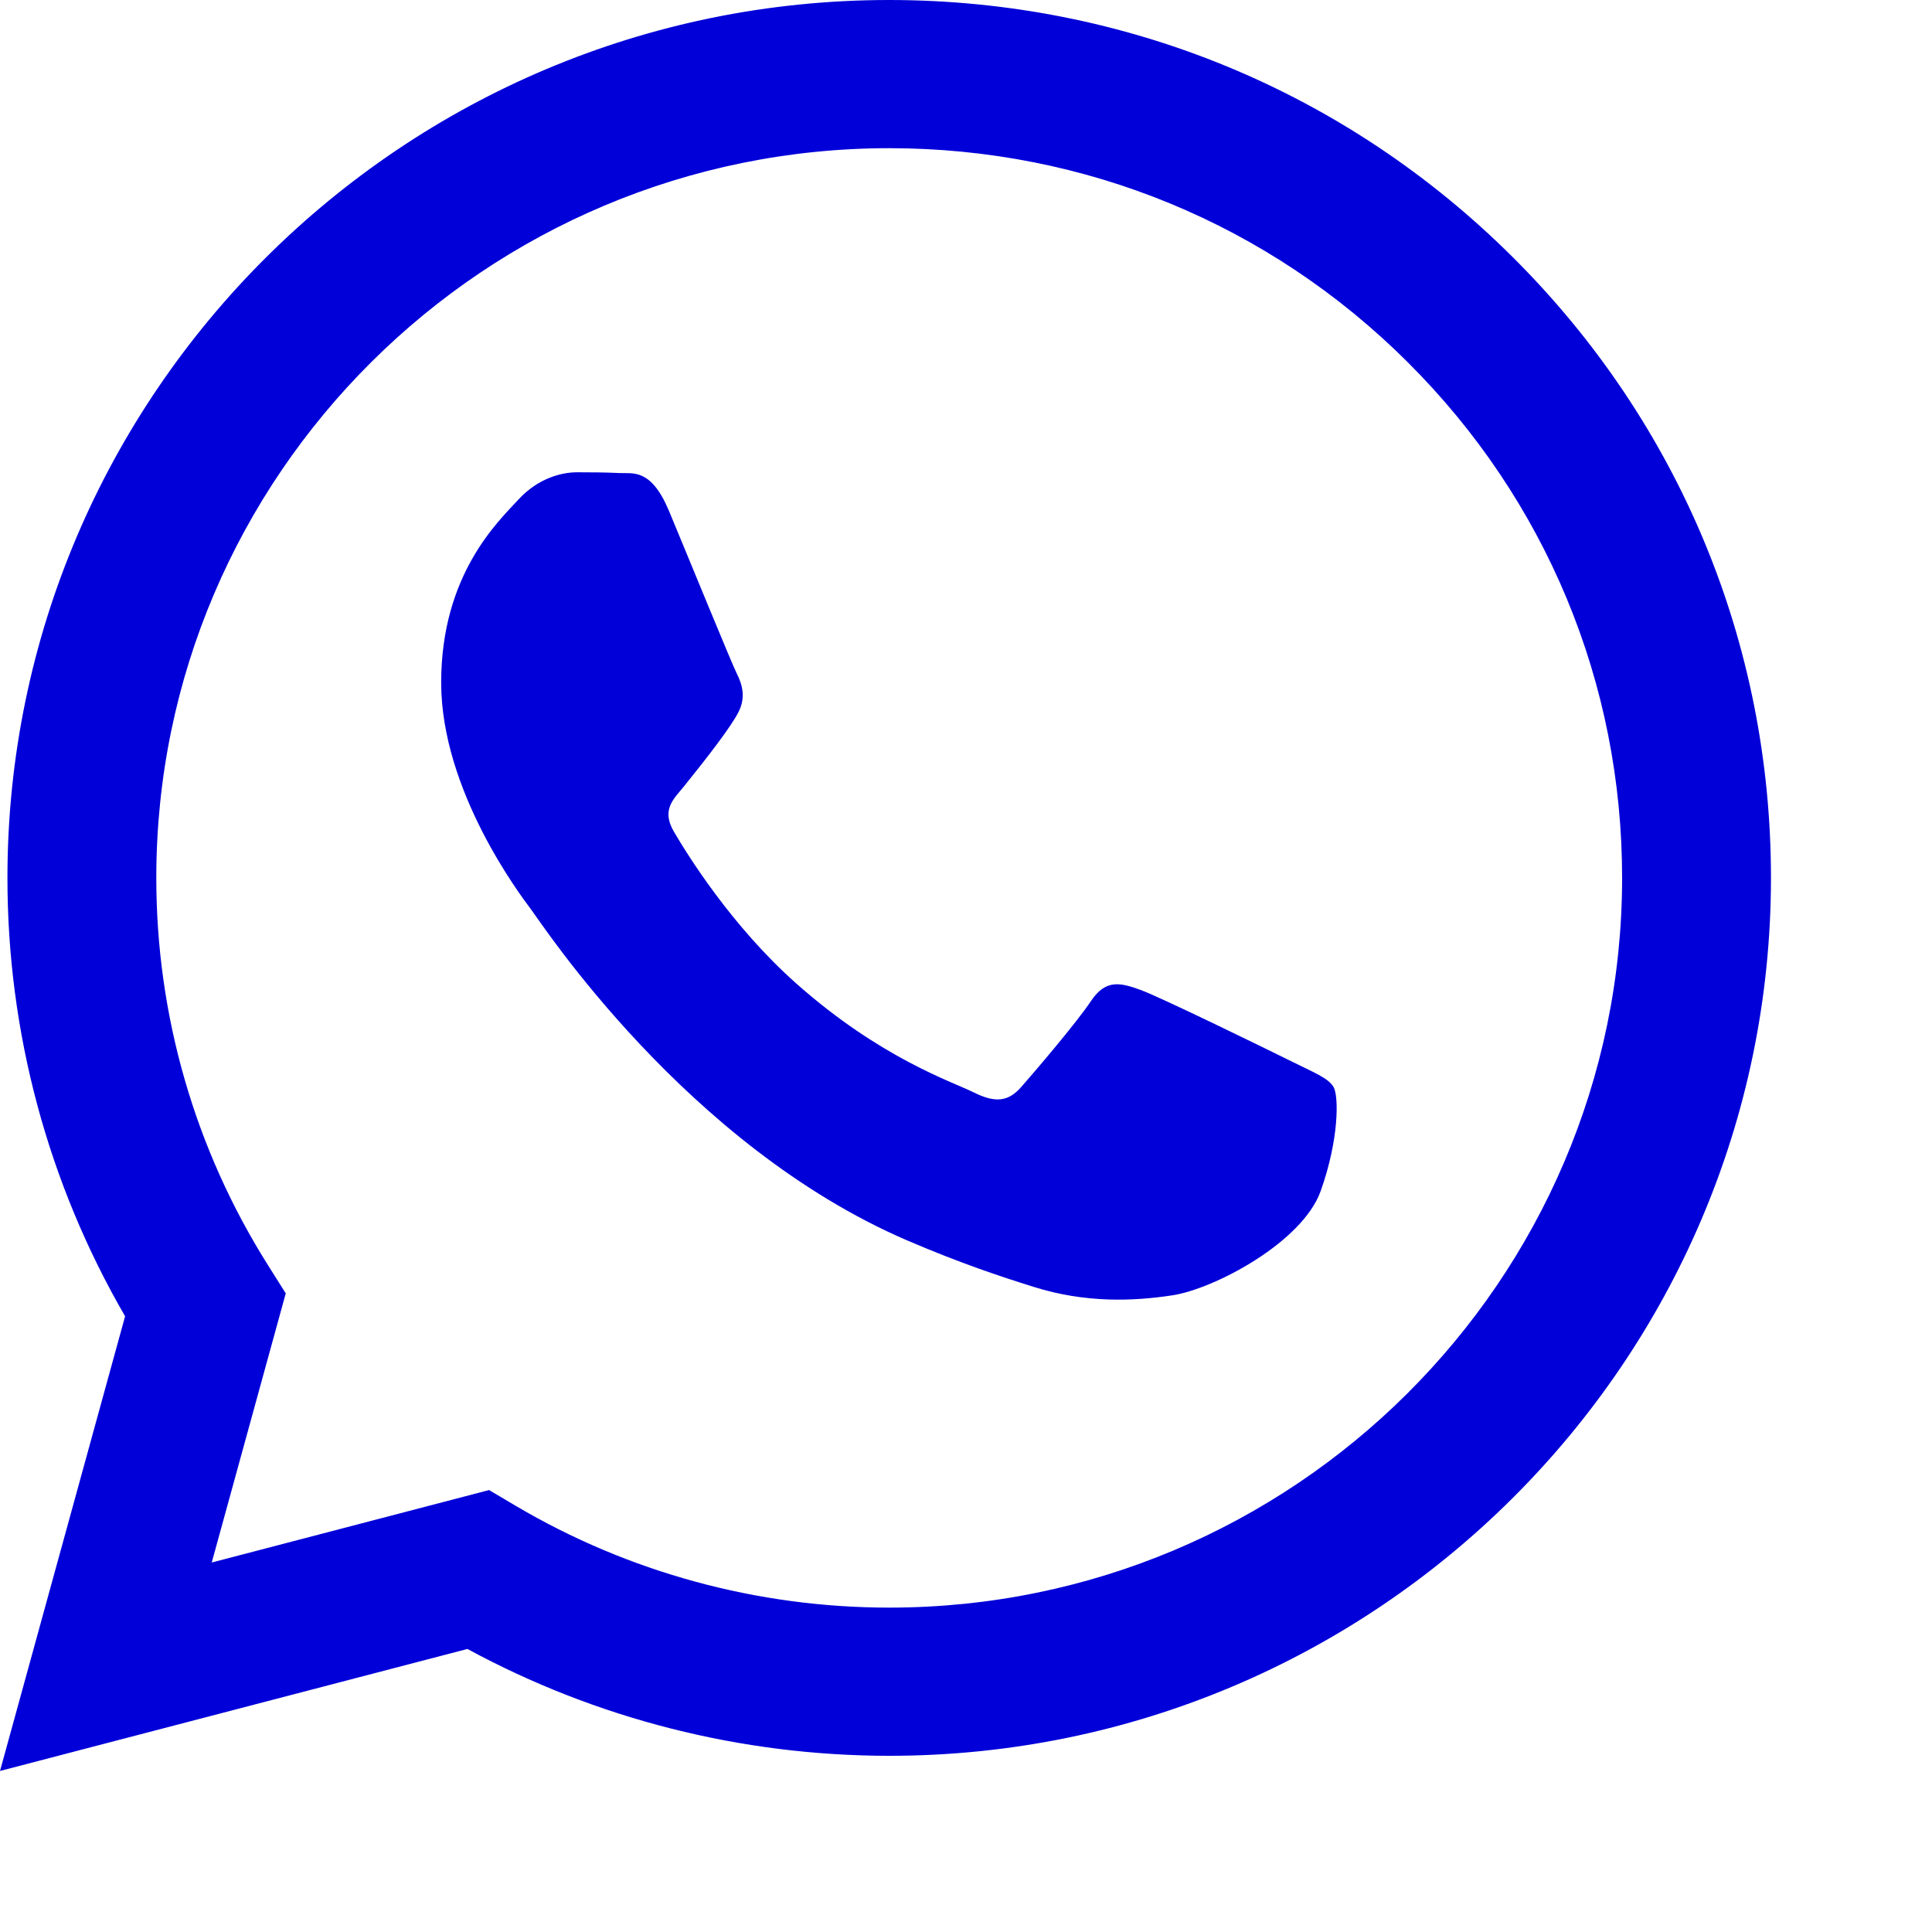 <svg width="20" height="20" viewBox="0 0 20 20" fill="none" xmlns="http://www.w3.org/2000/svg">
<path fill-rule="evenodd" clip-rule="evenodd" d="M15.662 2.664C13.939 0.947 11.647 0.001 9.205 0C4.174 0 0.079 4.075 0.077 9.084C0.076 10.685 0.496 12.248 1.295 13.626L0 18.333L4.839 17.07C6.173 17.794 7.674 18.175 9.201 18.176H9.205C14.236 18.176 18.331 14.1 18.333 9.091C18.334 6.664 17.386 4.381 15.662 2.664ZM9.205 16.642H9.202C7.84 16.641 6.505 16.277 5.34 15.589L5.063 15.425L2.192 16.175L2.958 13.389L2.778 13.103C2.018 11.901 1.617 10.511 1.618 9.085C1.619 4.921 5.023 1.534 9.208 1.534C11.235 1.535 13.14 2.321 14.572 3.749C16.005 5.176 16.793 7.073 16.792 9.091C16.79 13.254 13.387 16.642 9.205 16.642ZM13.367 10.986C13.139 10.873 12.017 10.324 11.808 10.248C11.599 10.172 11.447 10.134 11.295 10.361C11.143 10.589 10.706 11.1 10.573 11.251C10.44 11.403 10.307 11.422 10.079 11.308C9.851 11.195 9.116 10.955 8.244 10.182C7.566 9.58 7.109 8.836 6.976 8.609C6.843 8.382 6.974 8.271 7.076 8.146C7.322 7.841 7.57 7.521 7.646 7.369C7.722 7.218 7.684 7.085 7.627 6.972C7.57 6.858 7.114 5.741 6.924 5.286C6.738 4.844 6.55 4.904 6.41 4.897C6.277 4.89 6.125 4.889 5.973 4.889C5.821 4.889 5.574 4.945 5.365 5.173C5.156 5.4 4.567 5.949 4.567 7.066C4.567 8.184 5.384 9.263 5.498 9.415C5.612 9.566 7.106 11.859 9.394 12.842C9.939 13.076 10.363 13.216 10.695 13.32C11.241 13.493 11.738 13.469 12.131 13.41C12.569 13.345 13.481 12.861 13.671 12.331C13.861 11.801 13.861 11.346 13.804 11.251C13.747 11.157 13.595 11.1 13.367 10.986Z" fill="#0100D8"/>
</svg>
